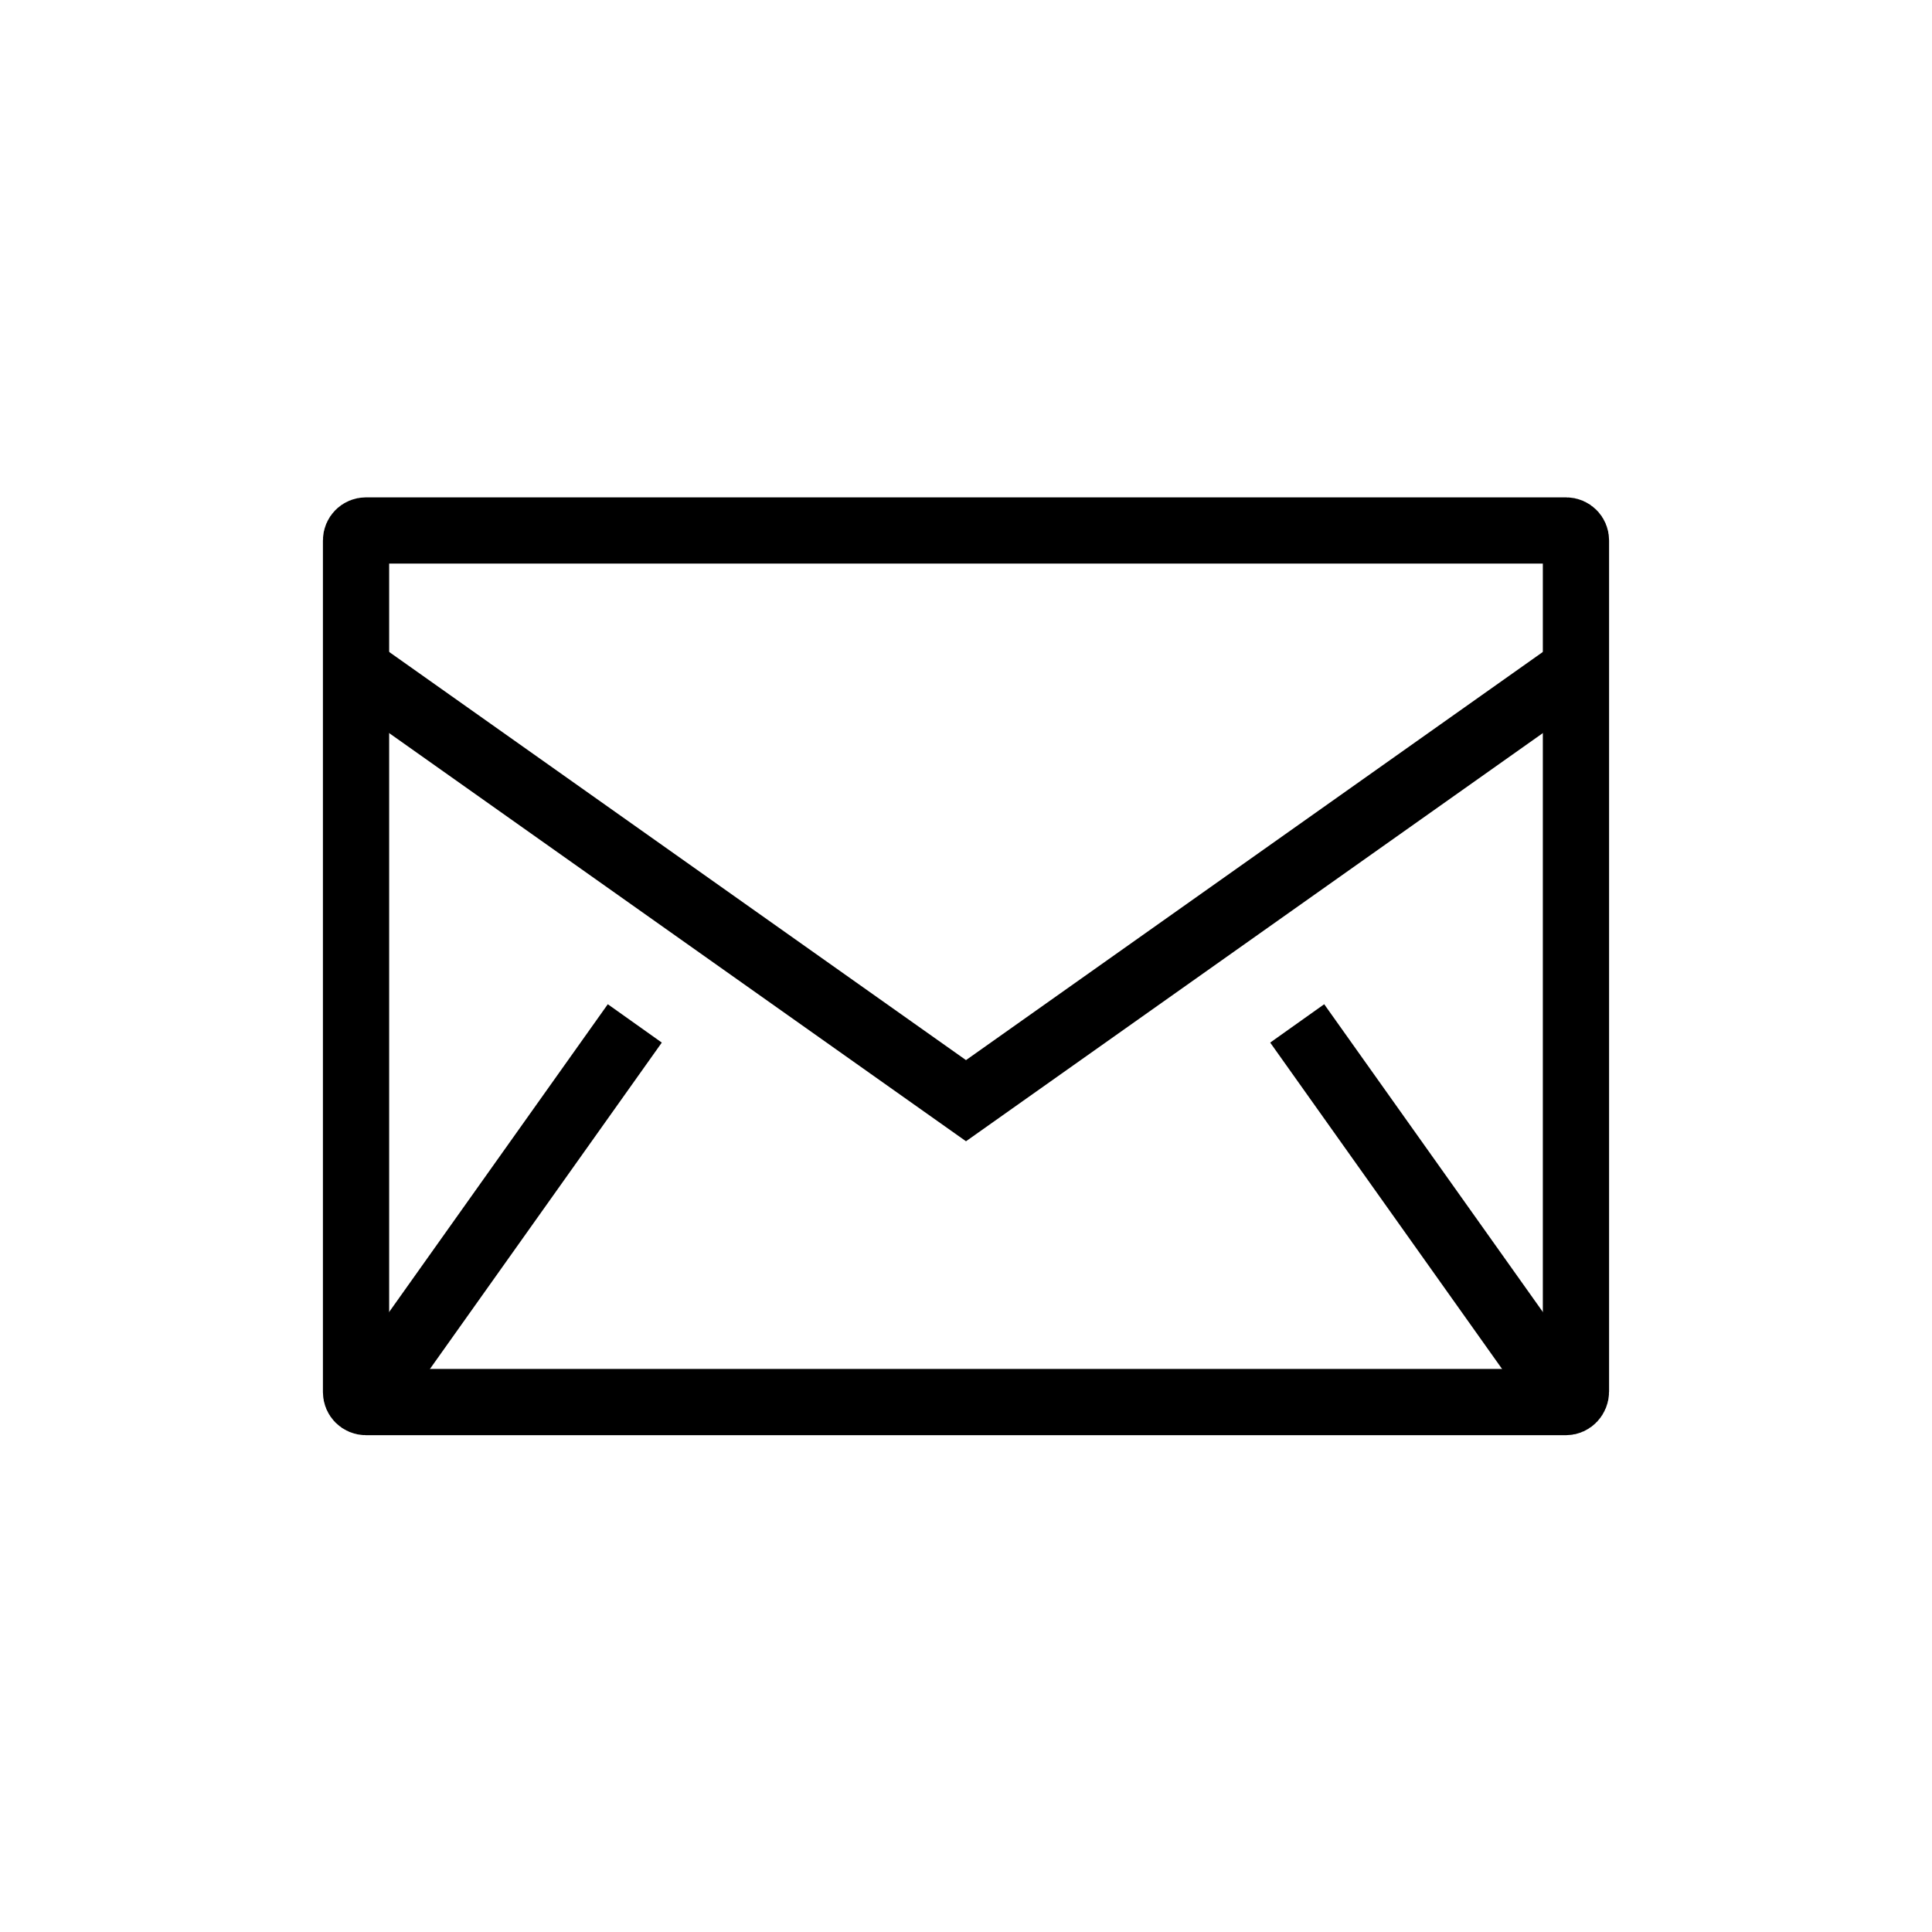 <?xml version="1.0" encoding="utf-8"?>
<!-- Generator: Adobe Illustrator 27.5.0, SVG Export Plug-In . SVG Version: 6.00 Build 0)  -->
<svg version="1.1" id="Ebene_1" xmlns="http://www.w3.org/2000/svg" xmlns:xlink="http://www.w3.org/1999/xlink" x="0px" y="0px"
	 viewBox="-50 -50 350 350" style="enable-background:new 0 0 250 250;" xml:space="preserve">
<style type="text/css">
	.st0{fill:none;stroke:#000000;stroke-width:12;stroke-miterlimit:10;}
</style>
<g>
	<path class="st0" d="M233.7,204H16.3c-1,0-1.8-0.8-1.8-1.8V47.9c0-1,0.8-1.8,1.8-1.8h217.4c1,0,1.8,0.8,1.8,1.8v154.2
		C235.5,203.1,234.7,204,233.7,204z"/>
	<polyline class="st0" points="14.2,71 125,149.4 235.8,71 	"/>
	<line class="st0" x1="20.1" y1="198.6" x2="65" y2="135.4"/>
	<line class="st0" x1="229.9" y1="198.6" x2="185" y2="135.4"/>
</g>
</svg>

